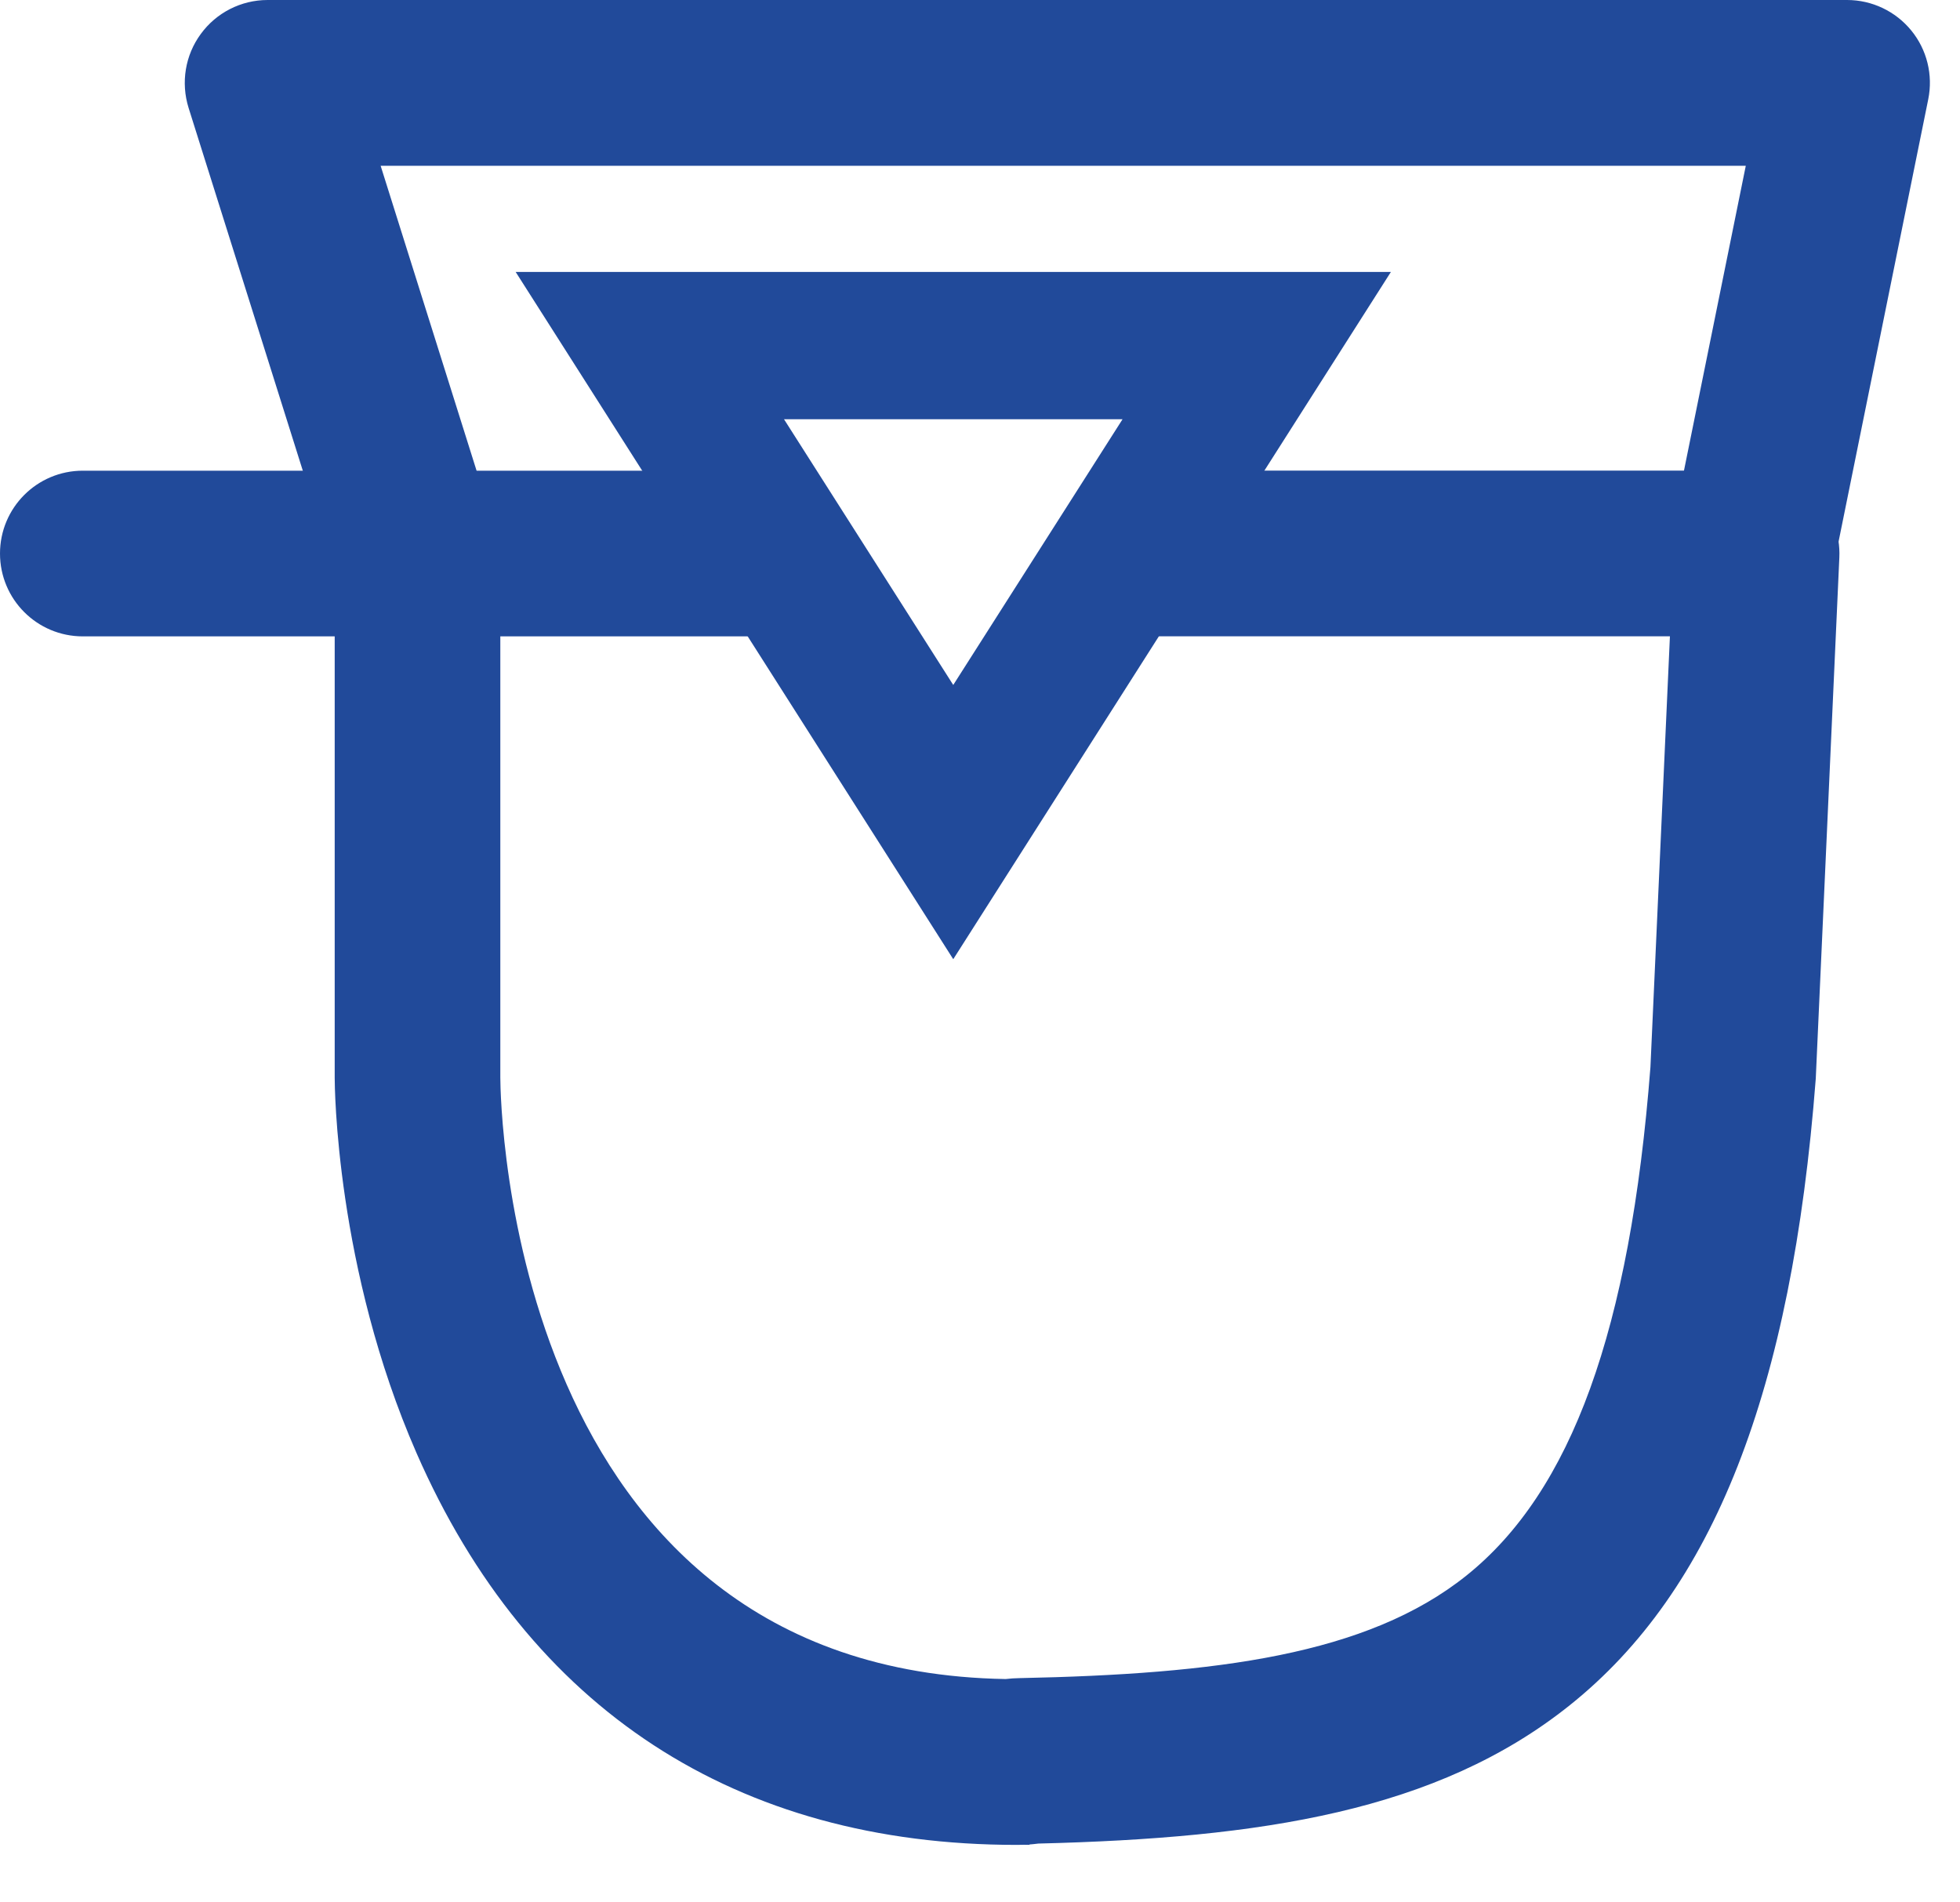 <svg width="34" height="33" viewBox="0 0 34 33" fill="none" xmlns="http://www.w3.org/2000/svg">
<path d="M31.511 8.608C31.239 8.324 30.865 8.164 30.472 8.164H20.417L18.586 11.038H28.968L28.63 18.511C28.276 23.07 27.261 25.874 25.434 27.334C23.711 28.711 21.092 29.04 17.688 29.11C17.603 29.111 17.521 29.117 17.445 29.126C8.822 28.981 8.681 19.116 8.679 18.695V11.039H14.484L12.652 8.165H1.436C0.643 8.165 0 8.808 0 9.602C0 10.396 0.643 11.039 1.436 11.039H5.806V18.695C5.806 18.828 5.823 22.001 7.226 25.207C9.172 29.653 12.773 32.003 17.638 32.003C17.679 32.003 17.718 32.002 17.759 32.001L17.858 32.002V31.996C17.912 31.992 17.962 31.986 18.012 31.98C21.876 31.884 24.928 31.422 27.231 29.58C29.725 27.587 31.08 24.133 31.498 18.711C31.499 18.696 31.5 18.681 31.5 18.666L31.907 9.669C31.925 9.275 31.782 8.893 31.511 8.608Z" fill="#214A9A"/>
<path d="M30.286 11.543C30.192 11.543 30.094 11.533 29.999 11.513C29.221 11.356 28.719 10.597 28.876 9.819L30.284 2.876H6.603L8.264 8.155C8.504 8.912 8.083 9.719 7.324 9.957C6.566 10.196 5.76 9.776 5.521 9.017L3.271 1.87C3.135 1.432 3.212 0.957 3.484 0.588C3.754 0.218 4.185 0 4.642 0H32.041C32.472 0 32.881 0.194 33.154 0.528C33.427 0.861 33.535 1.301 33.449 1.723L31.692 10.39C31.555 11.072 30.955 11.543 30.286 11.543Z" fill="#214A9A"/>
<path d="M16.536 16.639L8.945 4.717H24.128L16.536 16.639ZM13.6 7.272L16.536 11.882L19.473 7.272H13.6Z" fill="#214A9A"/>
</svg>
